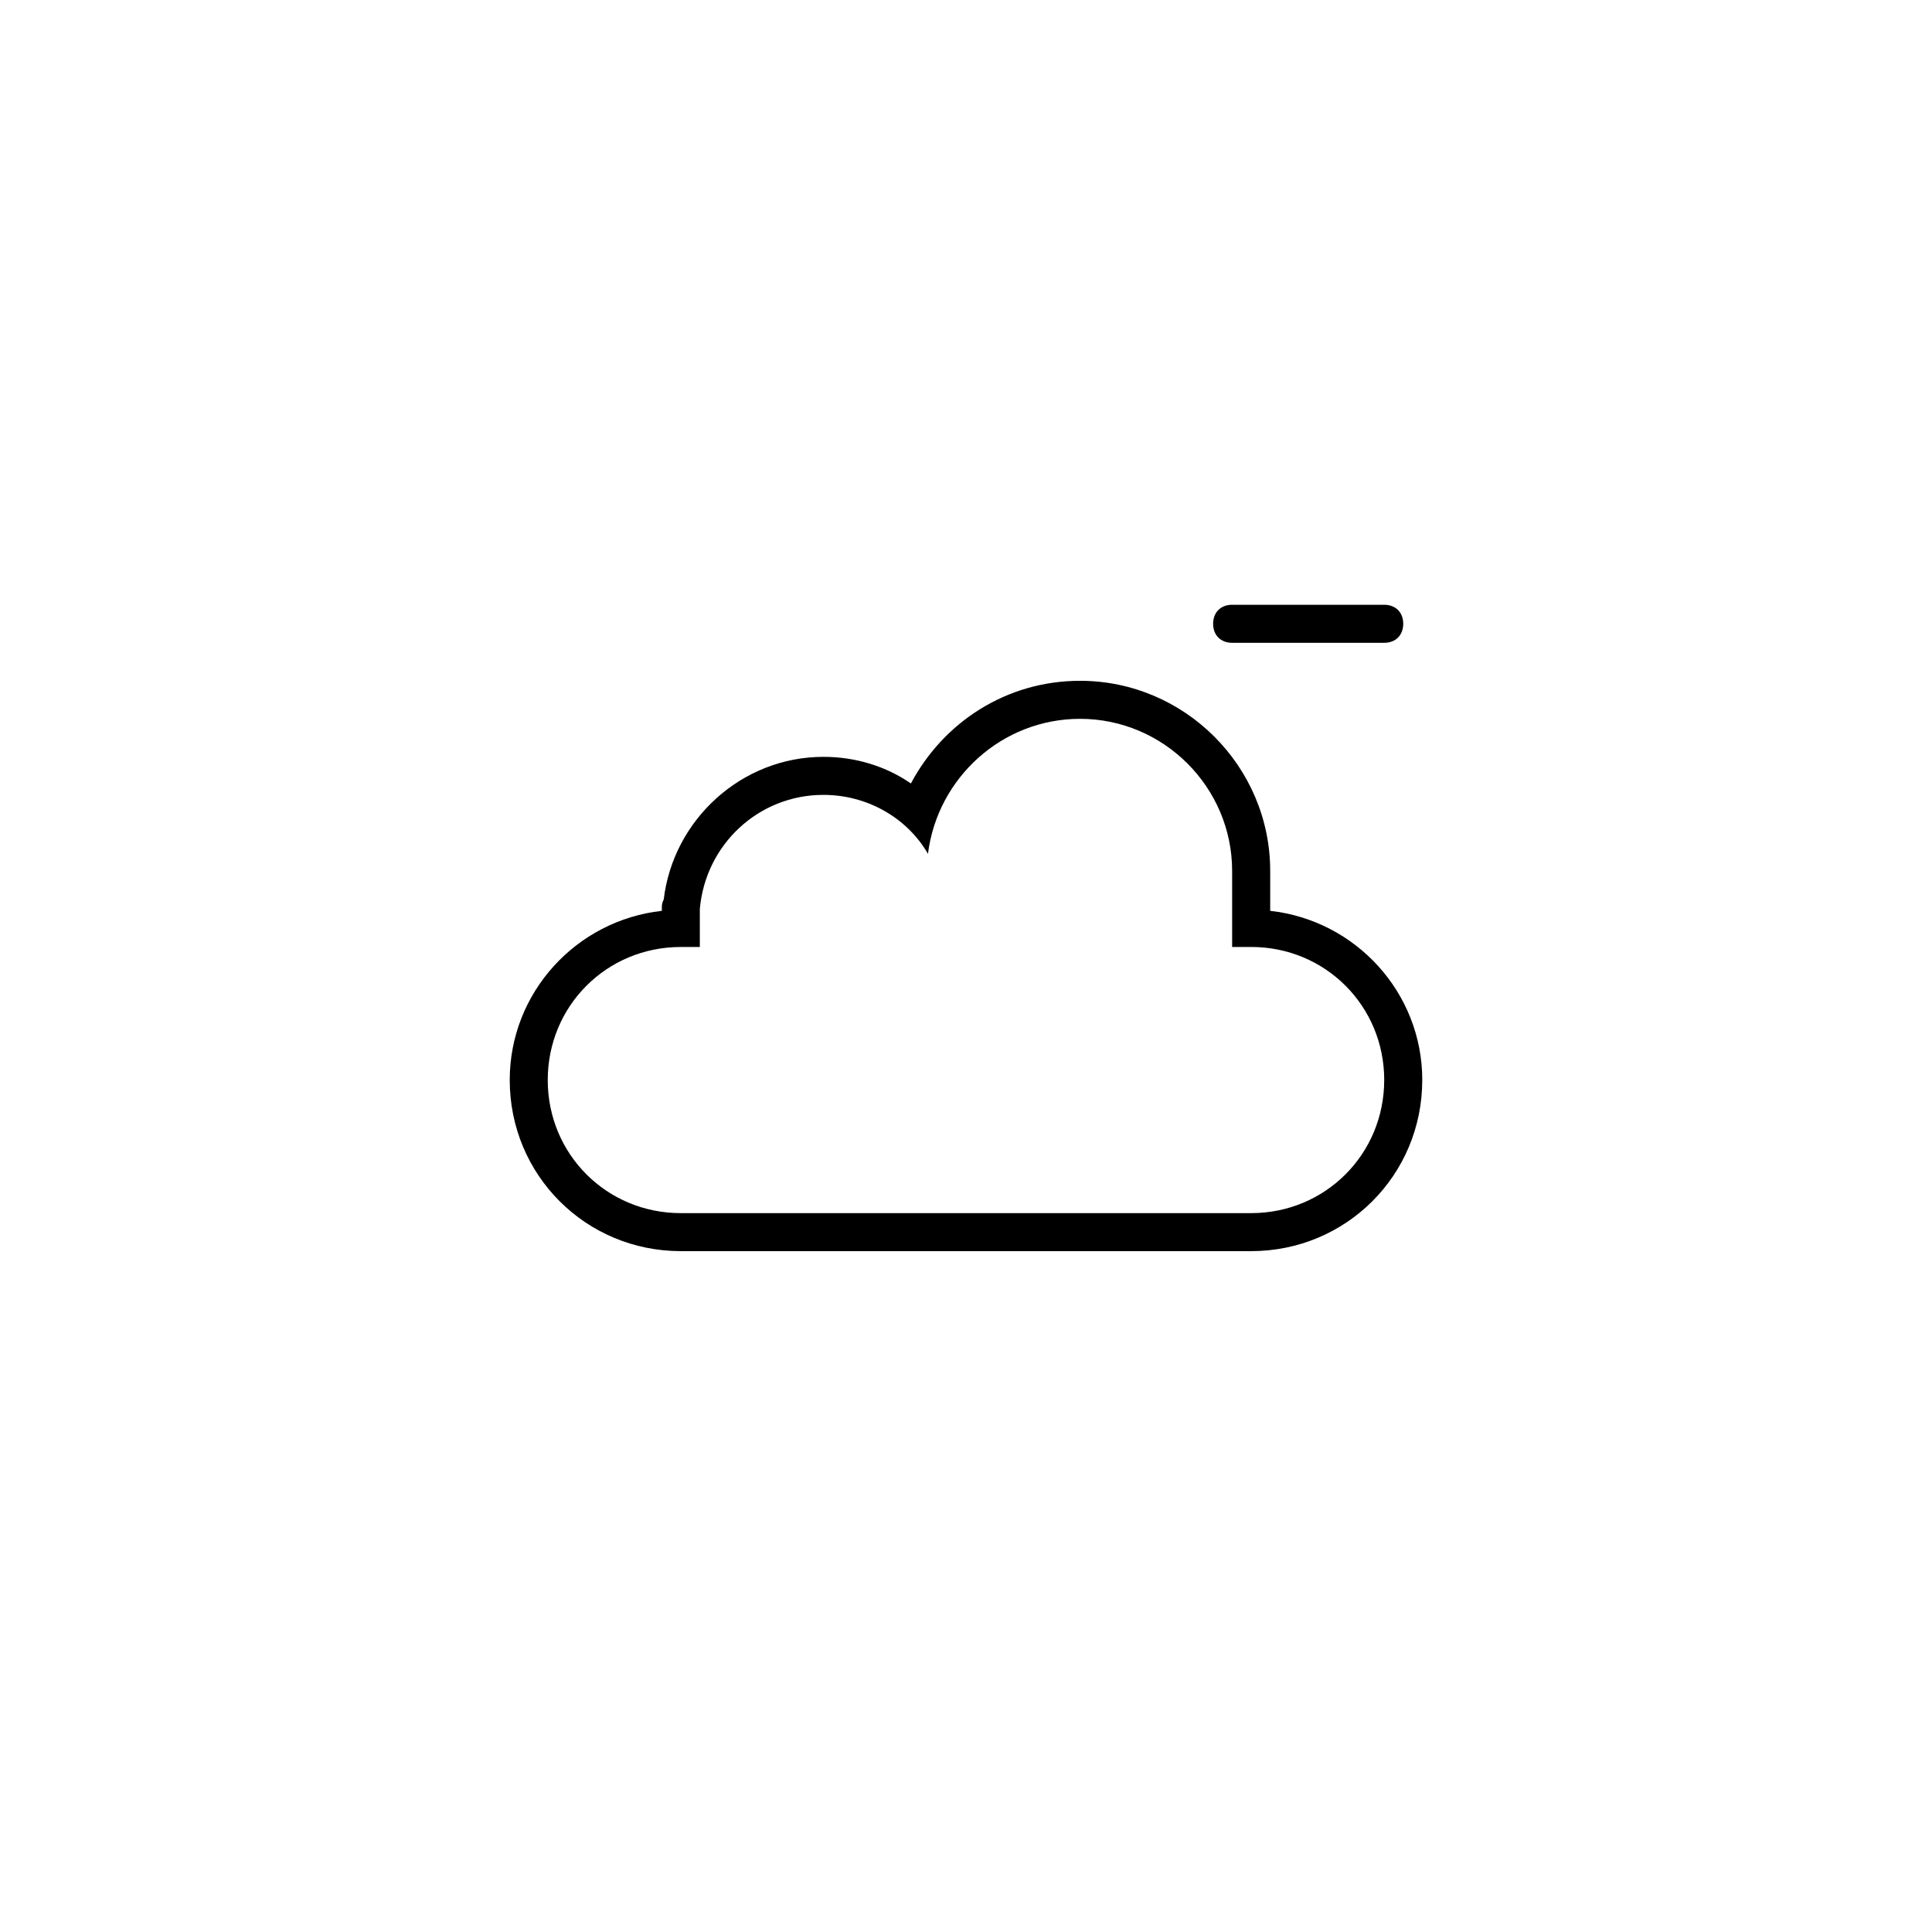 <?xml version="1.0" encoding="UTF-8"?>
<!-- Uploaded to: SVG Repo, www.svgrepo.com, Generator: SVG Repo Mixer Tools -->
<svg fill="#000000" width="800px" height="800px" version="1.1" viewBox="144 144 512 512" xmlns="http://www.w3.org/2000/svg">
 <path d="m465.49 309.31c0-3.023 2.016-5.039 5.039-5.039h40.305c3.023 0 5.039 2.016 5.039 5.039s-2.016 5.039-5.039 5.039h-40.305c-3.023 0-5.039-2.016-5.039-5.039zm55.422 120.91c0 25.191-20.152 45.344-45.344 45.344h-151.14c-25.191 0-45.344-20.152-45.344-45.344 0-23.176 17.633-42.32 40.305-44.84l0.004-0.504c0-1.008 0-1.512 0.504-2.519 2.519-21.16 20.656-37.785 42.32-37.785 8.566 0 16.625 2.519 23.176 7.055 8.566-16.121 25.191-27.207 44.84-27.207 27.711 0 50.383 22.672 50.383 50.383v10.578c22.668 2.519 40.301 21.664 40.301 44.84zm-10.078 0c0-19.648-15.617-35.266-35.266-35.266h-5.039v-20.152c0-22.168-18.137-40.305-40.305-40.305-20.656 0-37.785 15.617-40.305 35.77-5.543-9.574-16.121-15.617-27.711-15.617-17.129 0-31.234 13.098-32.746 30.23v10.078h-5.039c-19.648 0-35.266 15.617-35.266 35.266 0 19.648 15.617 35.266 35.266 35.266h151.14c19.648-0.004 35.266-15.621 35.266-35.27z"/>
</svg>